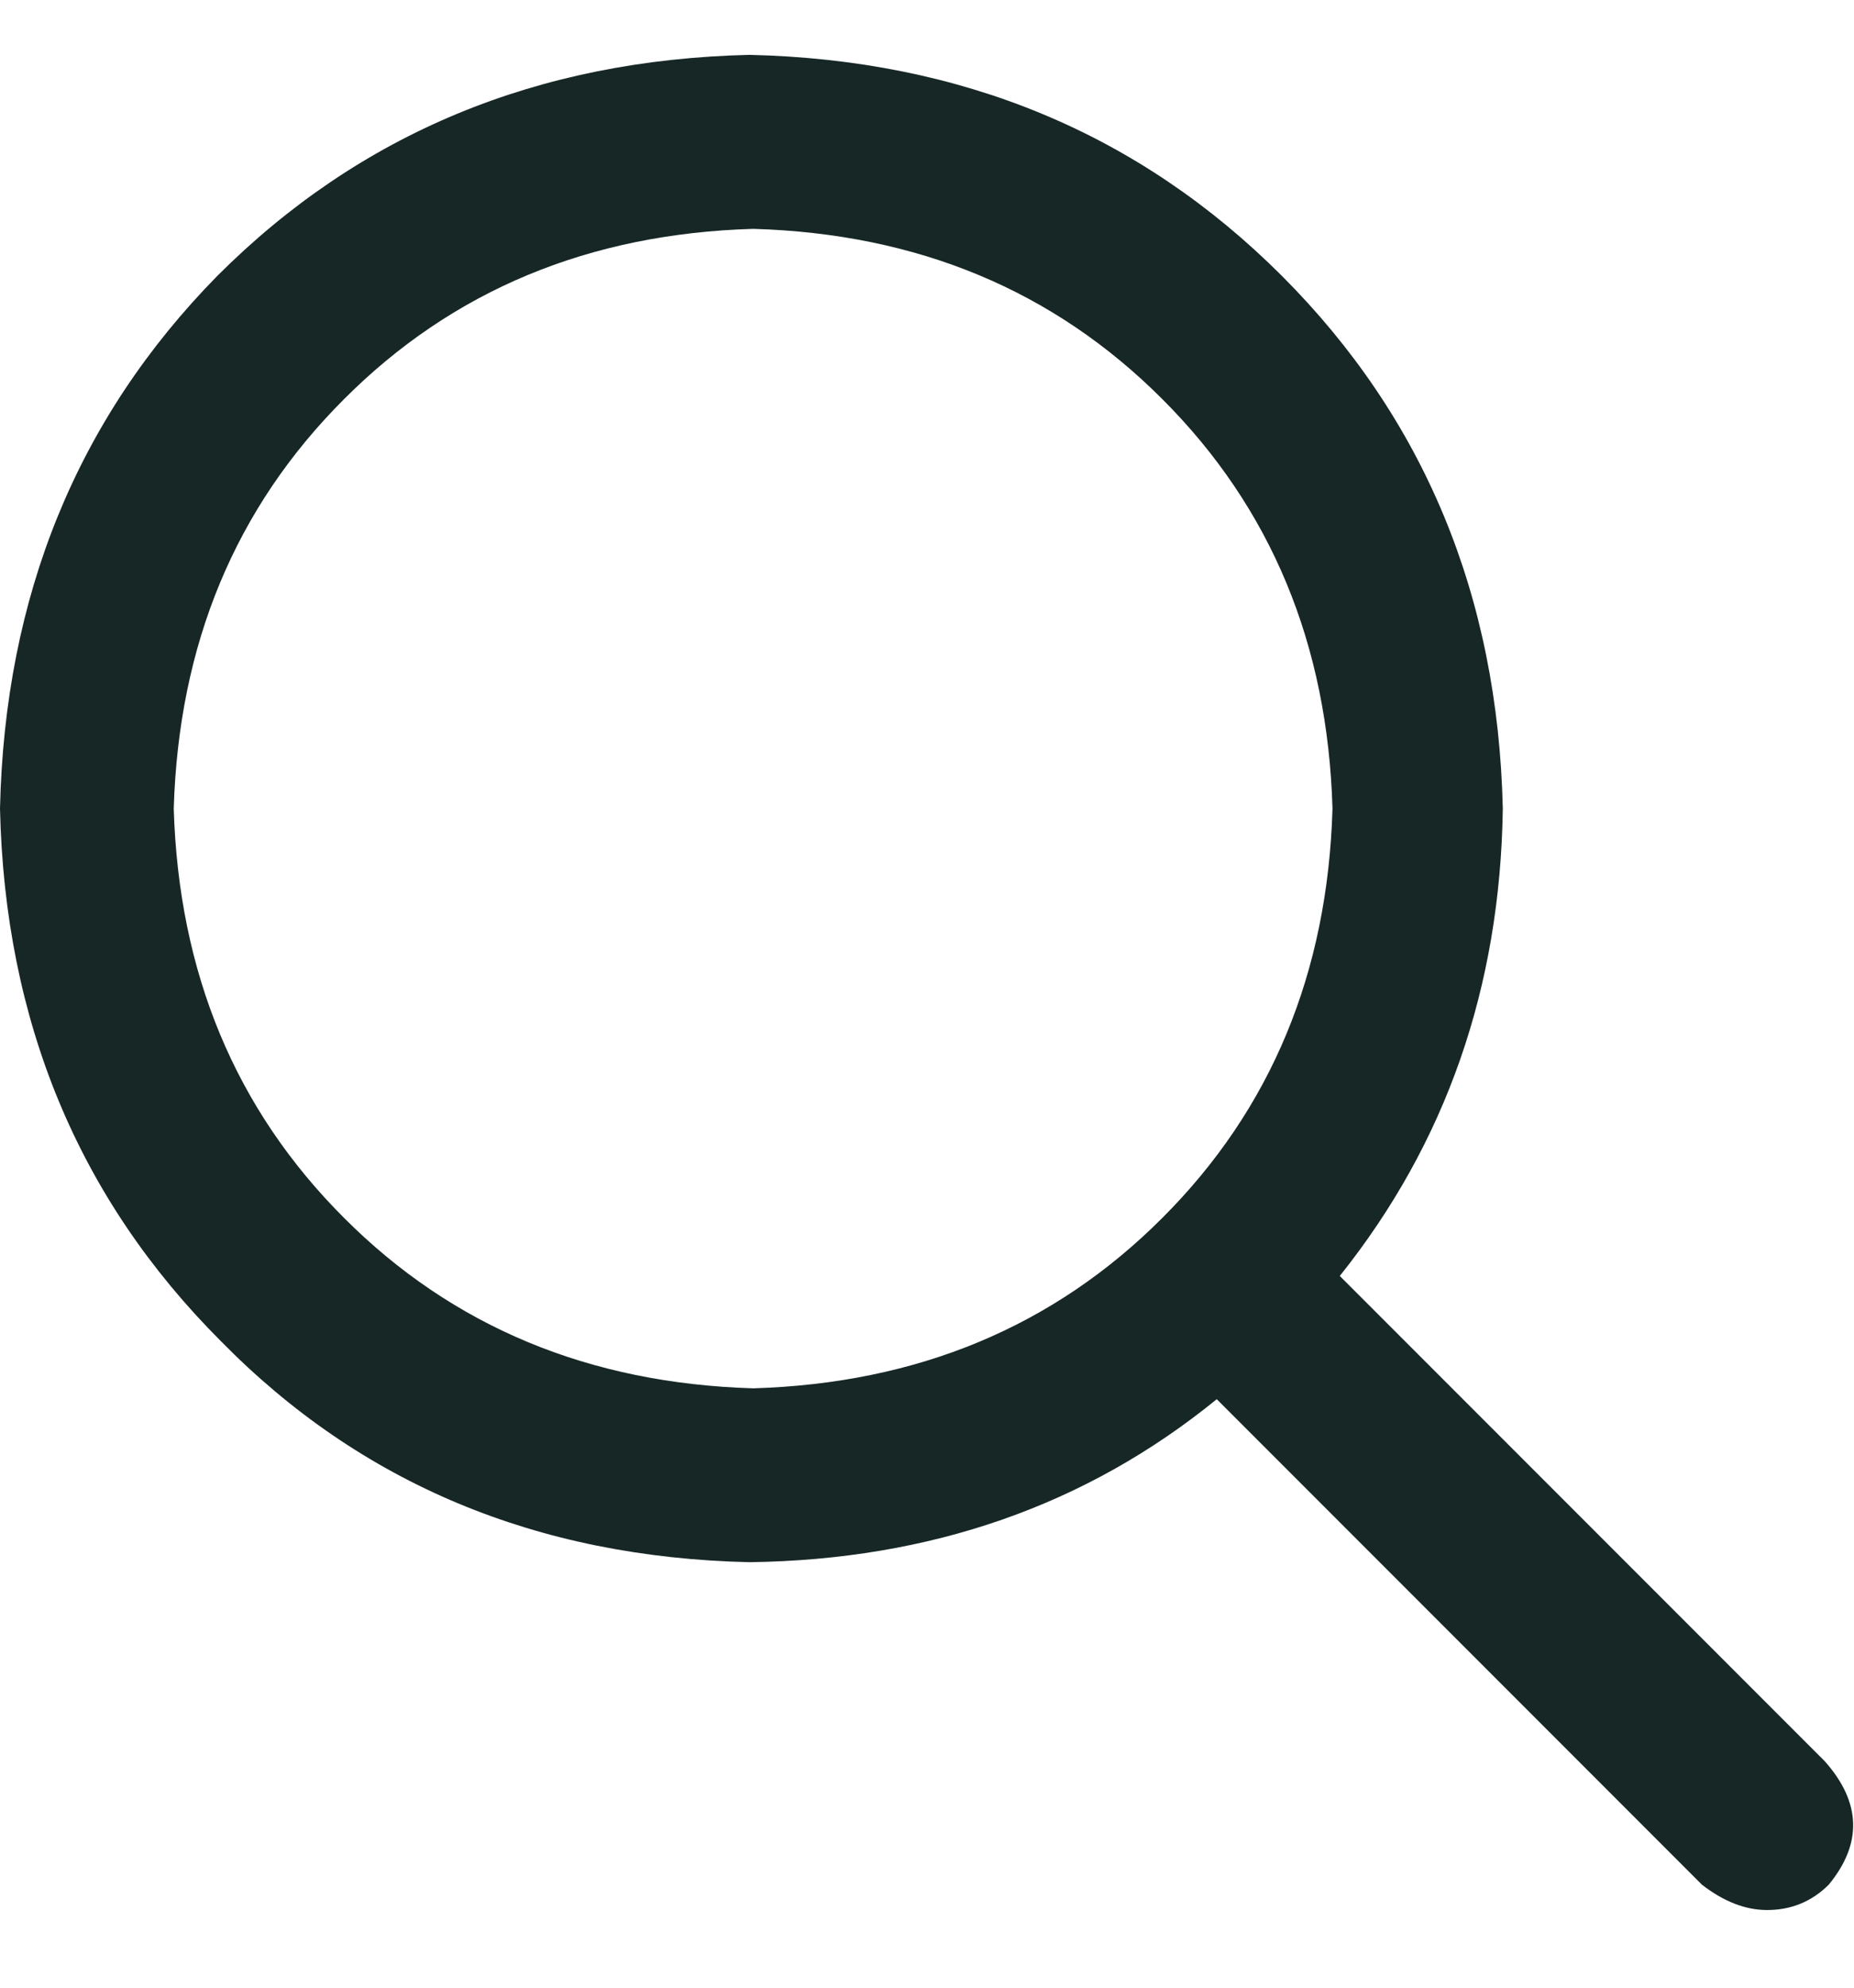 <svg width="14" height="15" viewBox="0 0 14 15" fill="none" xmlns="http://www.w3.org/2000/svg">
<g clip-path="url(#clip0_402_11924)">
<path d="M13.781 13.293L10.117 9.629C10.919 8.626 11.329 7.451 11.348 6.102C11.311 4.497 10.755 3.158 9.68 2.082C8.604 1.007 7.264 0.451 5.66 0.414C4.056 0.451 2.716 1.007 1.641 2.082C0.583 3.158 0.036 4.497 0 6.102C0.036 7.706 0.592 9.046 1.668 10.121C2.725 11.197 4.056 11.753 5.66 11.789C7.027 11.771 8.203 11.361 9.188 10.559L12.852 14.223C13.016 14.35 13.18 14.414 13.344 14.414C13.526 14.414 13.681 14.35 13.809 14.223C14.064 13.913 14.055 13.603 13.781 13.293ZM1.312 6.102C1.349 4.862 1.777 3.832 2.598 3.012C3.418 2.191 4.448 1.763 5.688 1.727C6.927 1.763 7.957 2.191 8.777 3.012C9.598 3.832 10.026 4.862 10.062 6.102C10.026 7.341 9.598 8.371 8.777 9.191C7.957 10.012 6.927 10.44 5.688 10.477C4.448 10.44 3.418 10.012 2.598 9.191C1.777 8.371 1.349 7.341 1.312 6.102Z" fill="#162726"/>
</g>
<defs>
<clipPath id="clip0_402_11924">
<rect width="14" height="14" fill="white" transform="matrix(1 0 0 -1 0 14.414)"/>
</clipPath>
</defs>
</svg>
